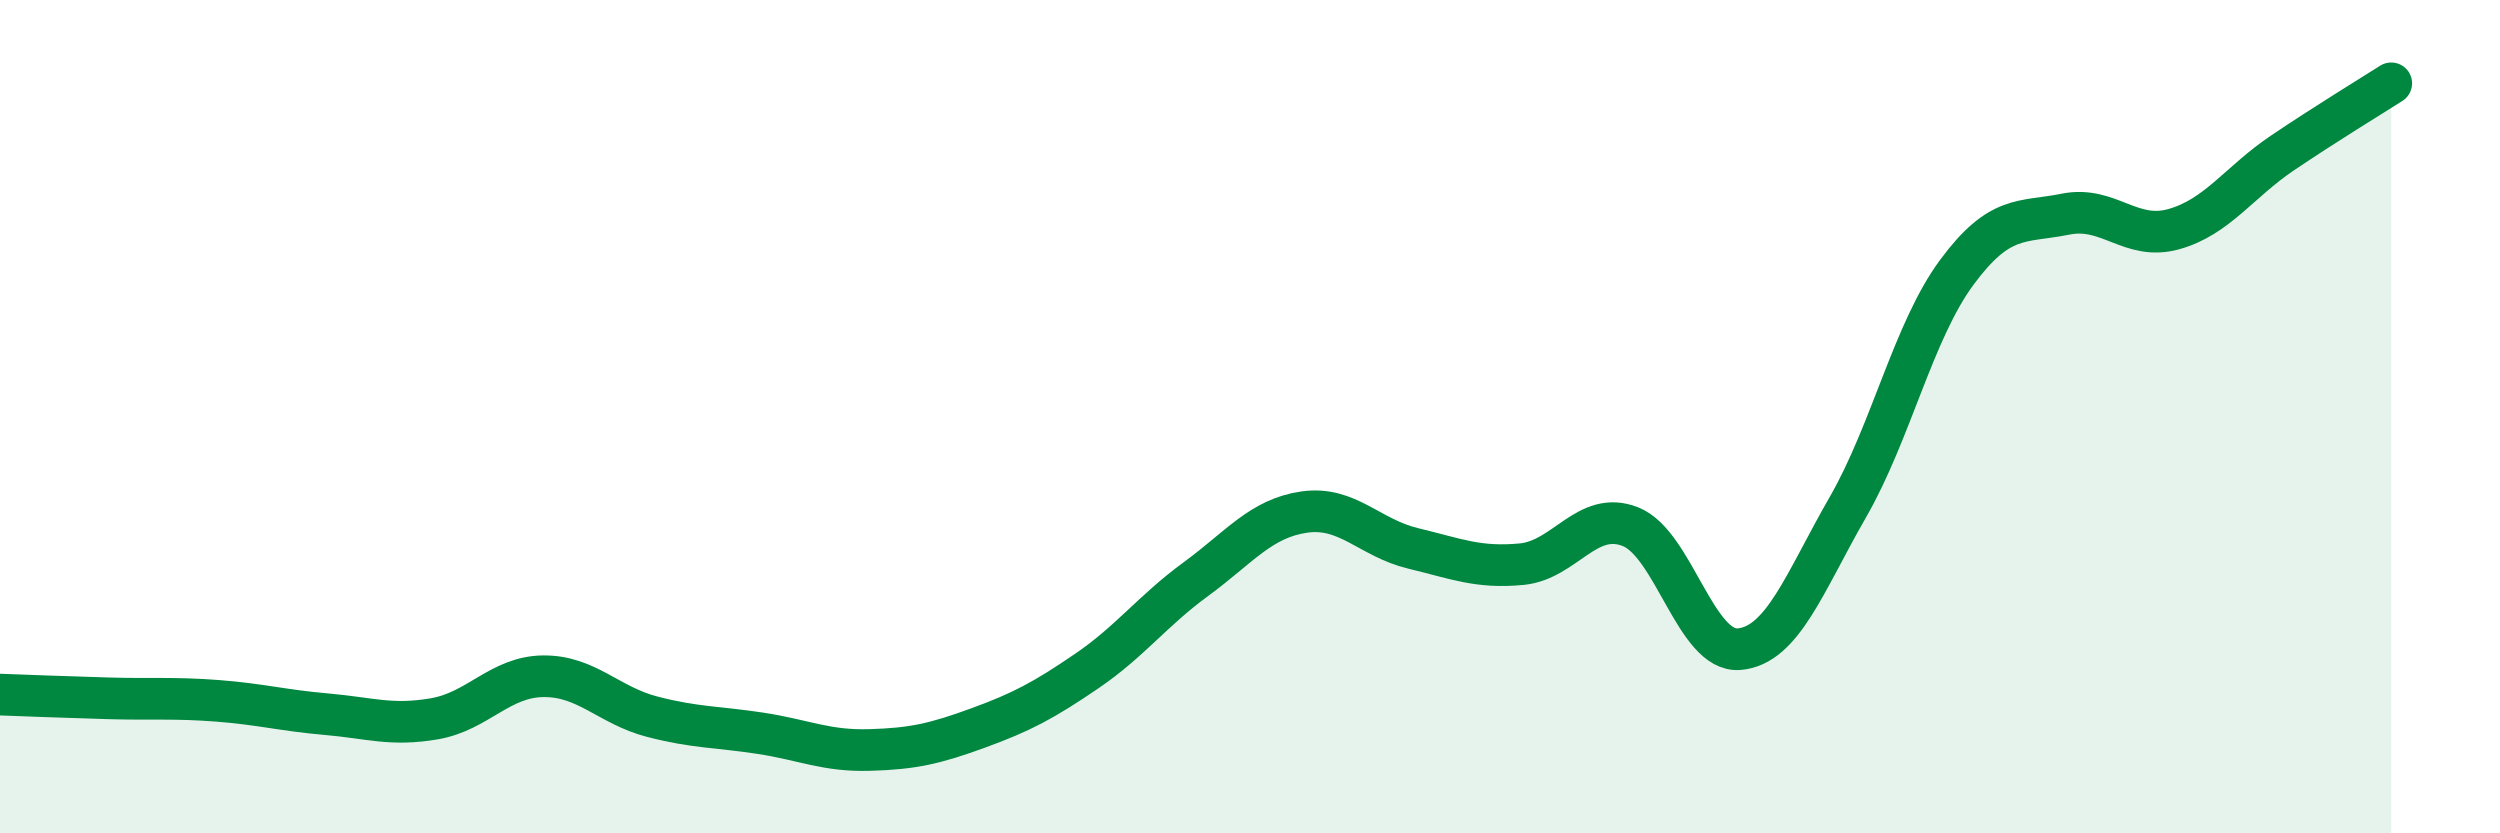 
    <svg width="60" height="20" viewBox="0 0 60 20" xmlns="http://www.w3.org/2000/svg">
      <path
        d="M 0,16.67 C 0.52,16.69 1.57,16.73 2.61,16.76 C 3.65,16.79 4.18,16.74 5.22,16.82 C 6.26,16.9 6.79,17.05 7.83,17.14 C 8.87,17.23 9.39,17.43 10.43,17.25 C 11.47,17.07 12,16.24 13.04,16.23 C 14.08,16.22 14.61,16.93 15.65,17.2 C 16.69,17.47 17.22,17.44 18.26,17.6 C 19.3,17.76 19.83,18.03 20.87,18 C 21.91,17.97 22.44,17.85 23.48,17.47 C 24.52,17.09 25.05,16.81 26.09,16.1 C 27.13,15.39 27.66,14.66 28.7,13.9 C 29.74,13.14 30.26,12.44 31.3,12.29 C 32.34,12.14 32.87,12.91 33.91,13.16 C 34.95,13.41 35.48,13.64 36.52,13.54 C 37.56,13.44 38.09,12.23 39.13,12.64 C 40.17,13.05 40.7,15.67 41.74,15.58 C 42.78,15.49 43.31,13.98 44.35,12.17 C 45.39,10.36 45.92,7.95 46.96,6.54 C 48,5.13 48.53,5.35 49.57,5.14 C 50.61,4.93 51.13,5.79 52.17,5.5 C 53.21,5.21 53.74,4.37 54.78,3.67 C 55.82,2.97 56.87,2.33 57.39,2L57.39 20L0 20Z"
        fill="#008740"
        opacity="0.1"
        stroke-linecap="round"
        stroke-linejoin="round"
      />
      <path
        d="M 0,16.67 C 0.52,16.69 1.57,16.73 2.61,16.76 C 3.65,16.79 4.18,16.74 5.22,16.82 C 6.26,16.9 6.79,17.05 7.83,17.14 C 8.87,17.23 9.39,17.43 10.43,17.25 C 11.47,17.07 12,16.24 13.04,16.23 C 14.08,16.22 14.61,16.93 15.65,17.2 C 16.69,17.47 17.22,17.44 18.26,17.6 C 19.3,17.76 19.83,18.03 20.87,18 C 21.91,17.97 22.44,17.85 23.48,17.47 C 24.52,17.09 25.05,16.81 26.09,16.1 C 27.13,15.39 27.66,14.66 28.7,13.9 C 29.74,13.14 30.26,12.44 31.3,12.29 C 32.34,12.14 32.87,12.91 33.91,13.16 C 34.95,13.41 35.48,13.64 36.52,13.54 C 37.56,13.44 38.09,12.23 39.13,12.64 C 40.17,13.05 40.7,15.67 41.74,15.58 C 42.78,15.49 43.31,13.98 44.35,12.17 C 45.39,10.36 45.92,7.95 46.96,6.54 C 48,5.13 48.53,5.35 49.57,5.14 C 50.61,4.93 51.13,5.79 52.17,5.5 C 53.21,5.21 53.74,4.37 54.78,3.67 C 55.82,2.97 56.87,2.33 57.39,2"
        stroke="#008740"
        stroke-width="1"
        fill="none"
        stroke-linecap="round"
        stroke-linejoin="round"
      />
    </svg>
  